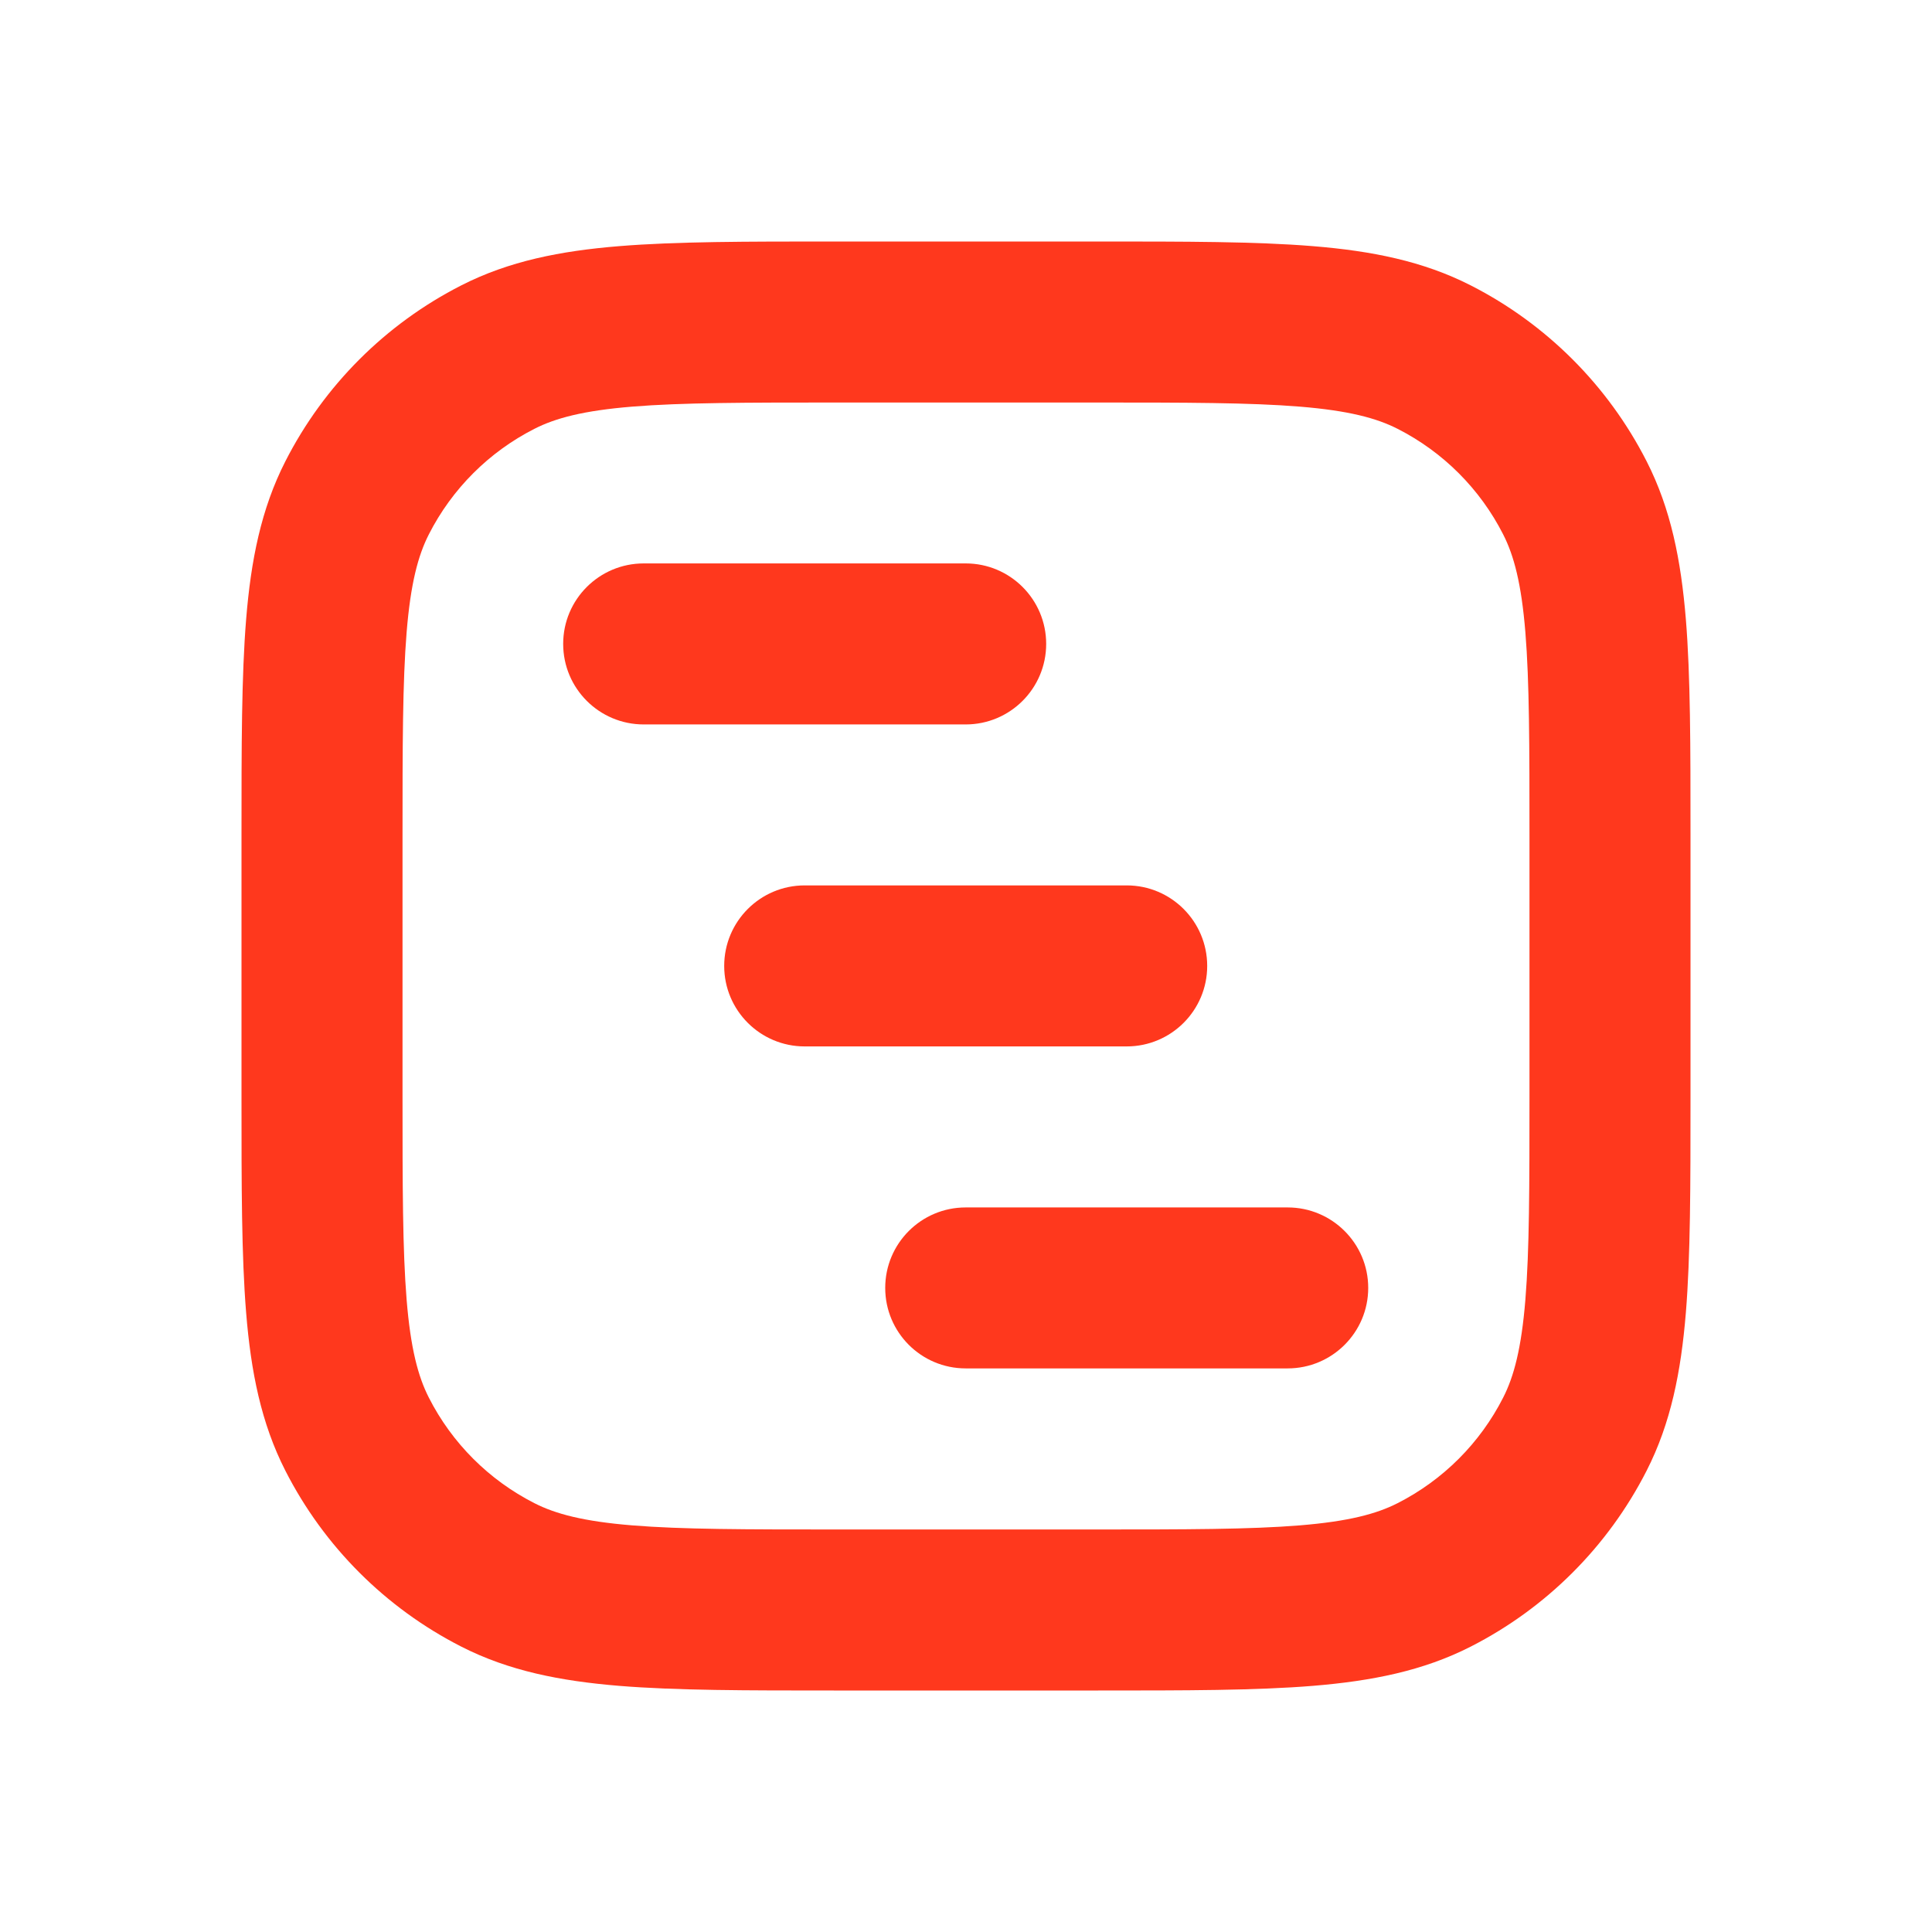 <svg width="32" height="32" viewBox="0 0 32 32" fill="none" xmlns="http://www.w3.org/2000/svg">
<path fill-rule="evenodd" clip-rule="evenodd" d="M10.662 9.332C9.925 9.332 9.328 9.929 9.328 10.665C9.328 11.402 9.925 11.999 10.662 11.999H15.995C16.731 11.999 17.328 11.402 17.328 10.665C17.328 9.929 16.731 9.332 15.995 9.332H10.662ZM11.995 15.999C11.995 15.262 12.592 14.665 13.328 14.665H18.662C19.398 14.665 19.995 15.262 19.995 15.999C19.995 16.735 19.398 17.332 18.662 17.332H13.328C12.592 17.332 11.995 16.735 11.995 15.999ZM14.662 21.332C14.662 20.596 15.258 19.999 15.995 19.999H21.328C22.064 19.999 22.662 20.596 22.662 21.332C22.662 22.068 22.064 22.665 21.328 22.665H15.995C15.258 22.665 14.662 22.068 14.662 21.332Z" fill="#FF381D"/>
<path fill-rule="evenodd" clip-rule="evenodd" d="M13.81 4H18.19C19.636 4 20.801 4 21.745 4.077C22.717 4.156 23.57 4.324 24.36 4.727C25.614 5.366 26.634 6.386 27.273 7.64C27.676 8.43 27.843 9.283 27.923 10.255C28 11.199 28 12.364 28 13.81V18.19C28 19.636 28 20.801 27.923 21.745C27.843 22.717 27.676 23.57 27.273 24.36C26.634 25.614 25.614 26.634 24.36 27.273C23.57 27.676 22.717 27.843 21.745 27.923C20.801 28 19.636 28 18.19 28H13.81C12.364 28 11.199 28 10.255 27.923C9.283 27.843 8.43 27.676 7.64 27.273C6.386 26.634 5.366 25.614 4.727 24.36C4.324 23.57 4.156 22.717 4.077 21.745C4 20.801 4 19.636 4 18.19V13.81C4 12.364 4 11.199 4.077 10.255C4.156 9.283 4.324 8.43 4.727 7.64C5.366 6.386 6.386 5.366 7.64 4.727C8.43 4.324 9.283 4.156 10.255 4.077C11.199 4 12.364 4 13.81 4ZM10.472 6.735C9.665 6.801 9.202 6.924 8.851 7.103C8.098 7.486 7.486 8.098 7.103 8.851C6.924 9.202 6.801 9.665 6.735 10.472C6.668 11.295 6.667 12.351 6.667 13.867V18.133C6.667 19.649 6.668 20.705 6.735 21.528C6.801 22.334 6.924 22.798 7.103 23.149C7.486 23.902 8.098 24.514 8.851 24.897C9.202 25.076 9.665 25.199 10.472 25.265C11.295 25.332 12.351 25.333 13.867 25.333H18.133C19.649 25.333 20.705 25.332 21.528 25.265C22.334 25.199 22.798 25.076 23.149 24.897C23.902 24.514 24.514 23.902 24.897 23.149C25.076 22.798 25.199 22.334 25.265 21.528C25.332 20.705 25.333 19.649 25.333 18.133V13.867C25.333 12.351 25.332 11.295 25.265 10.472C25.199 9.665 25.076 9.202 24.897 8.851C24.514 8.098 23.902 7.486 23.149 7.103C22.798 6.924 22.334 6.801 21.528 6.735C20.705 6.668 19.649 6.667 18.133 6.667H13.867C12.351 6.667 11.295 6.668 10.472 6.735Z" fill="#FF381D"/>
</svg>
